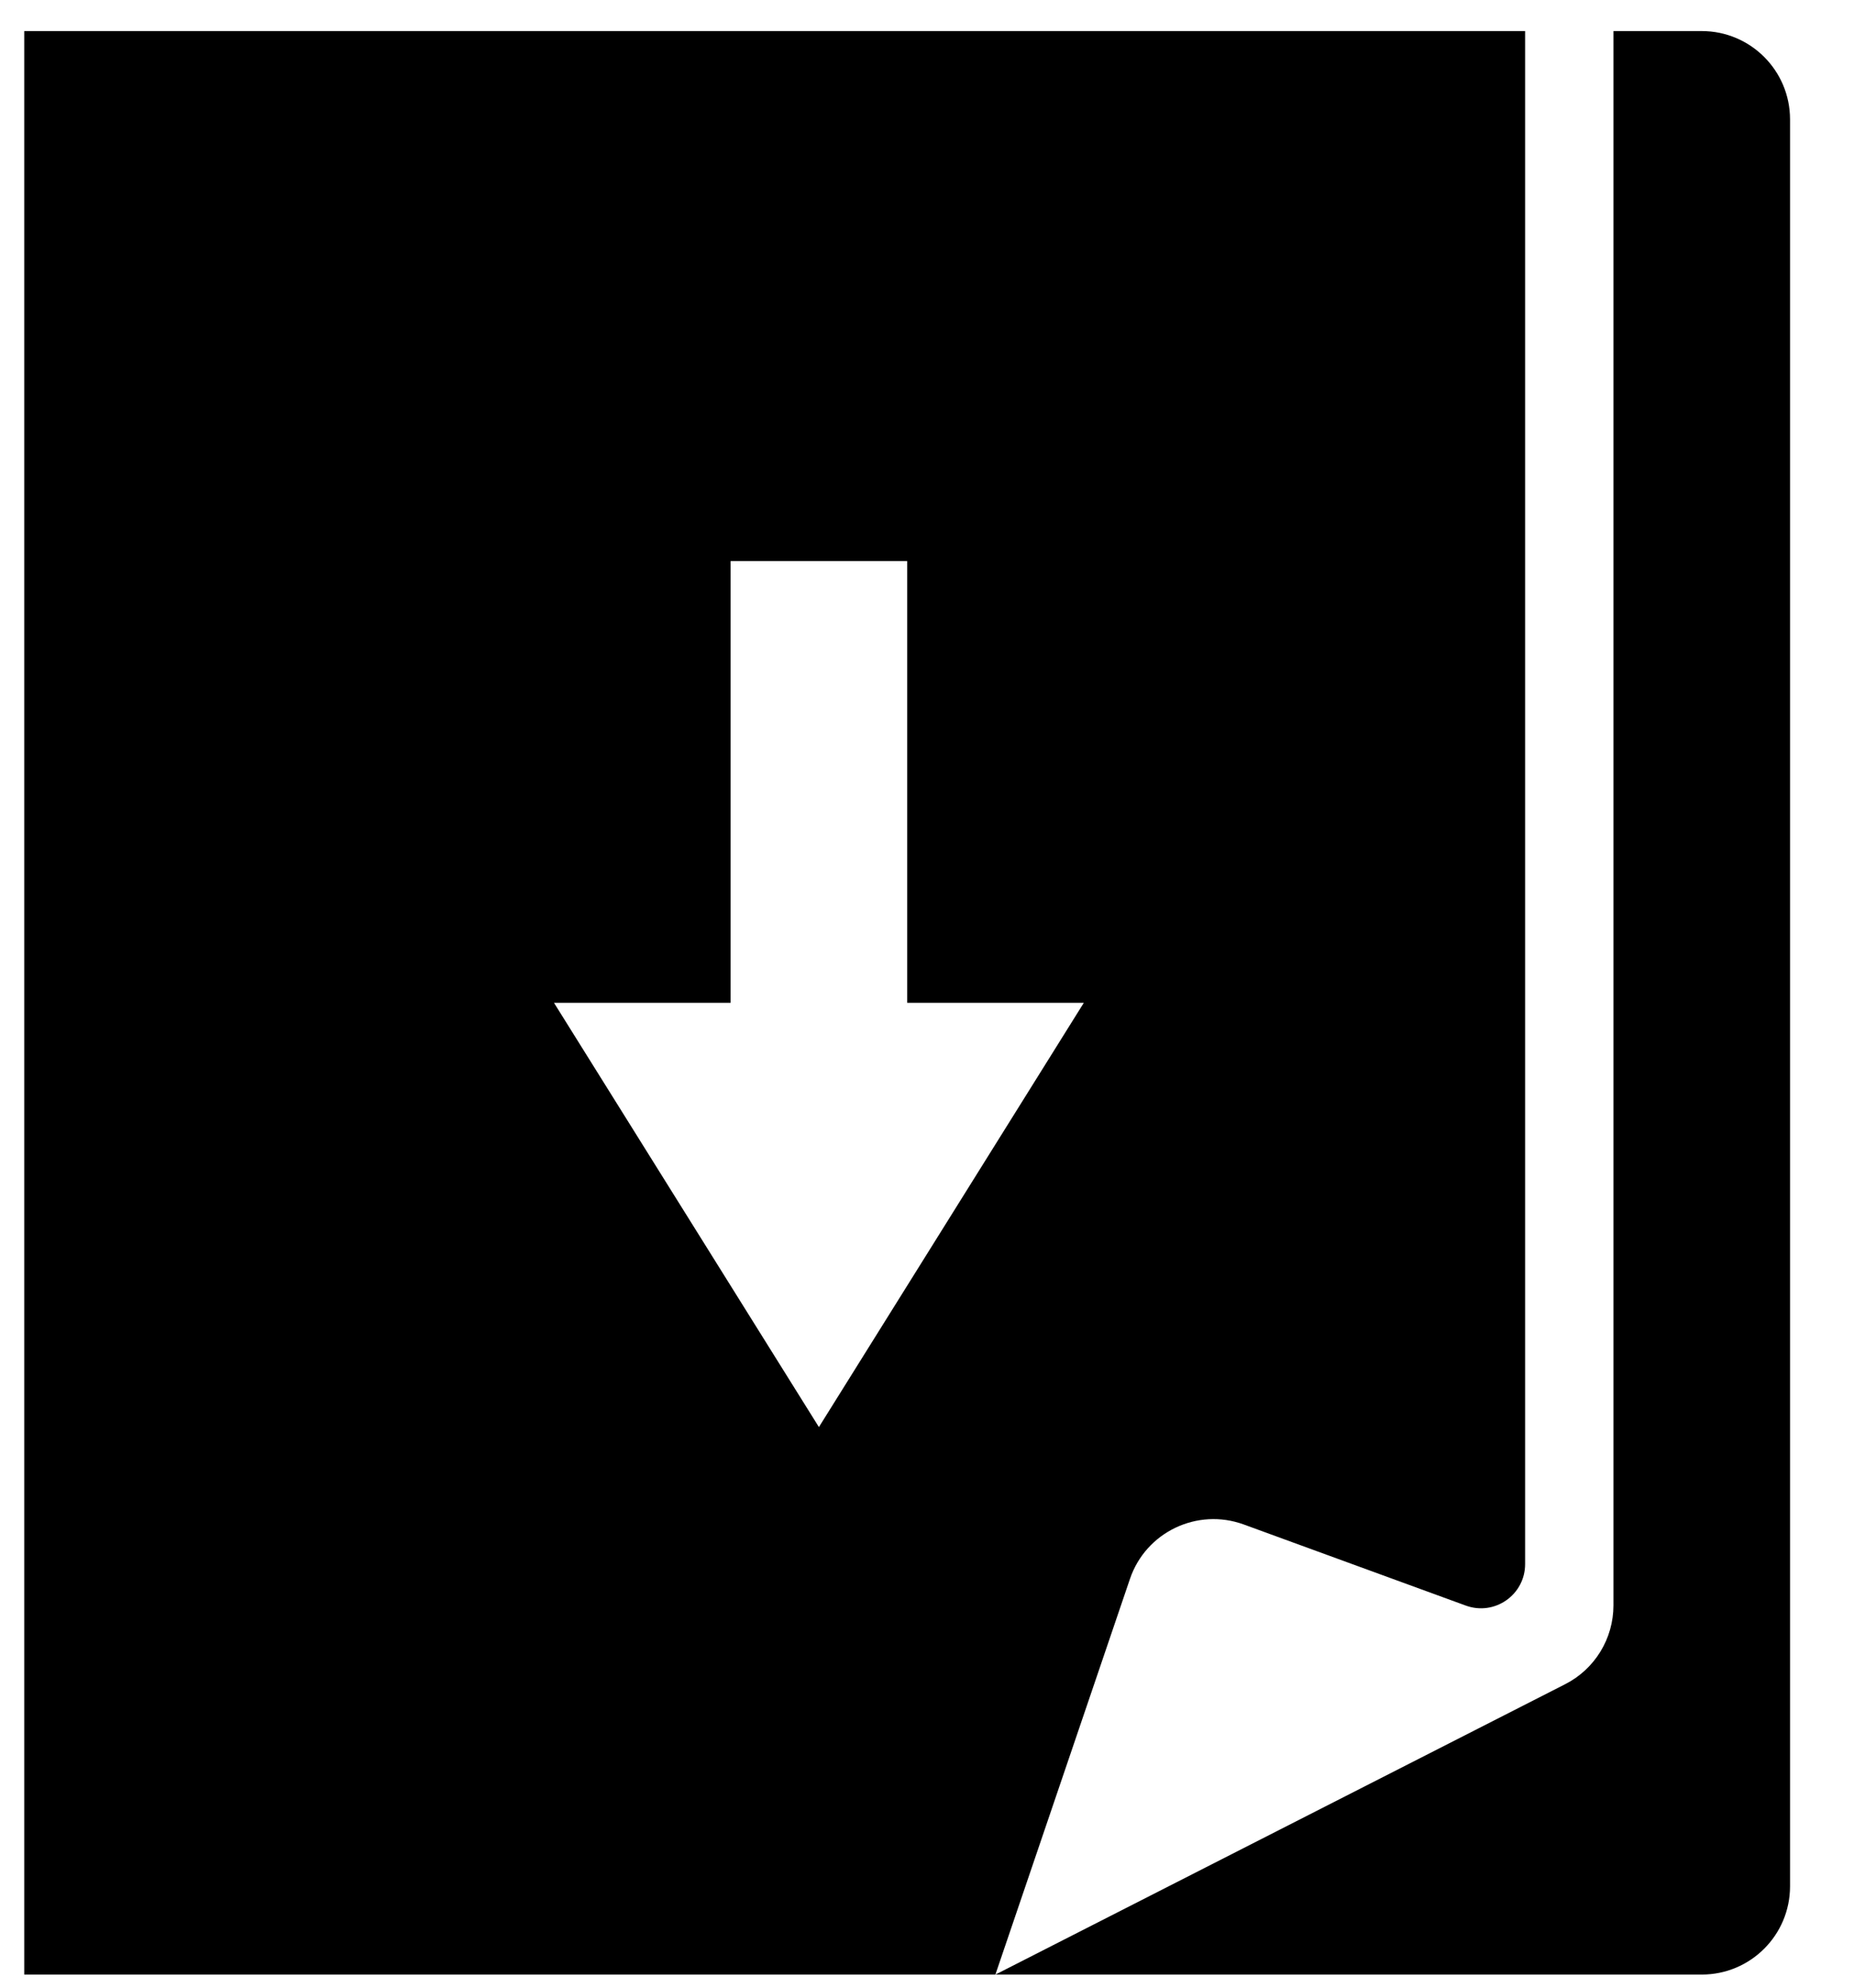 <svg width="28" height="30" viewBox="0 0 28 30" fill="none" xmlns="http://www.w3.org/2000/svg">
<path d="M18.784 23.009L22.137 24.233C22.573 24.392 23.033 24.07 23.033 23.607V0.469H0.366V29.802H15.033L17.065 23.831C17.305 23.123 18.082 22.753 18.784 23.009V23.009ZM12.367 21.538L8.367 15.136H11.034V8.469H13.701V15.136H16.368L12.368 21.538H12.367ZM25.7 0.469H24.367V24.23C24.367 24.732 24.086 25.191 23.639 25.419L15.034 29.802H25.701C26.437 29.802 27.034 29.206 27.034 28.47V1.802C27.034 1.066 26.437 0.469 25.701 0.469H25.7Z" fill="black"/>
</svg>
